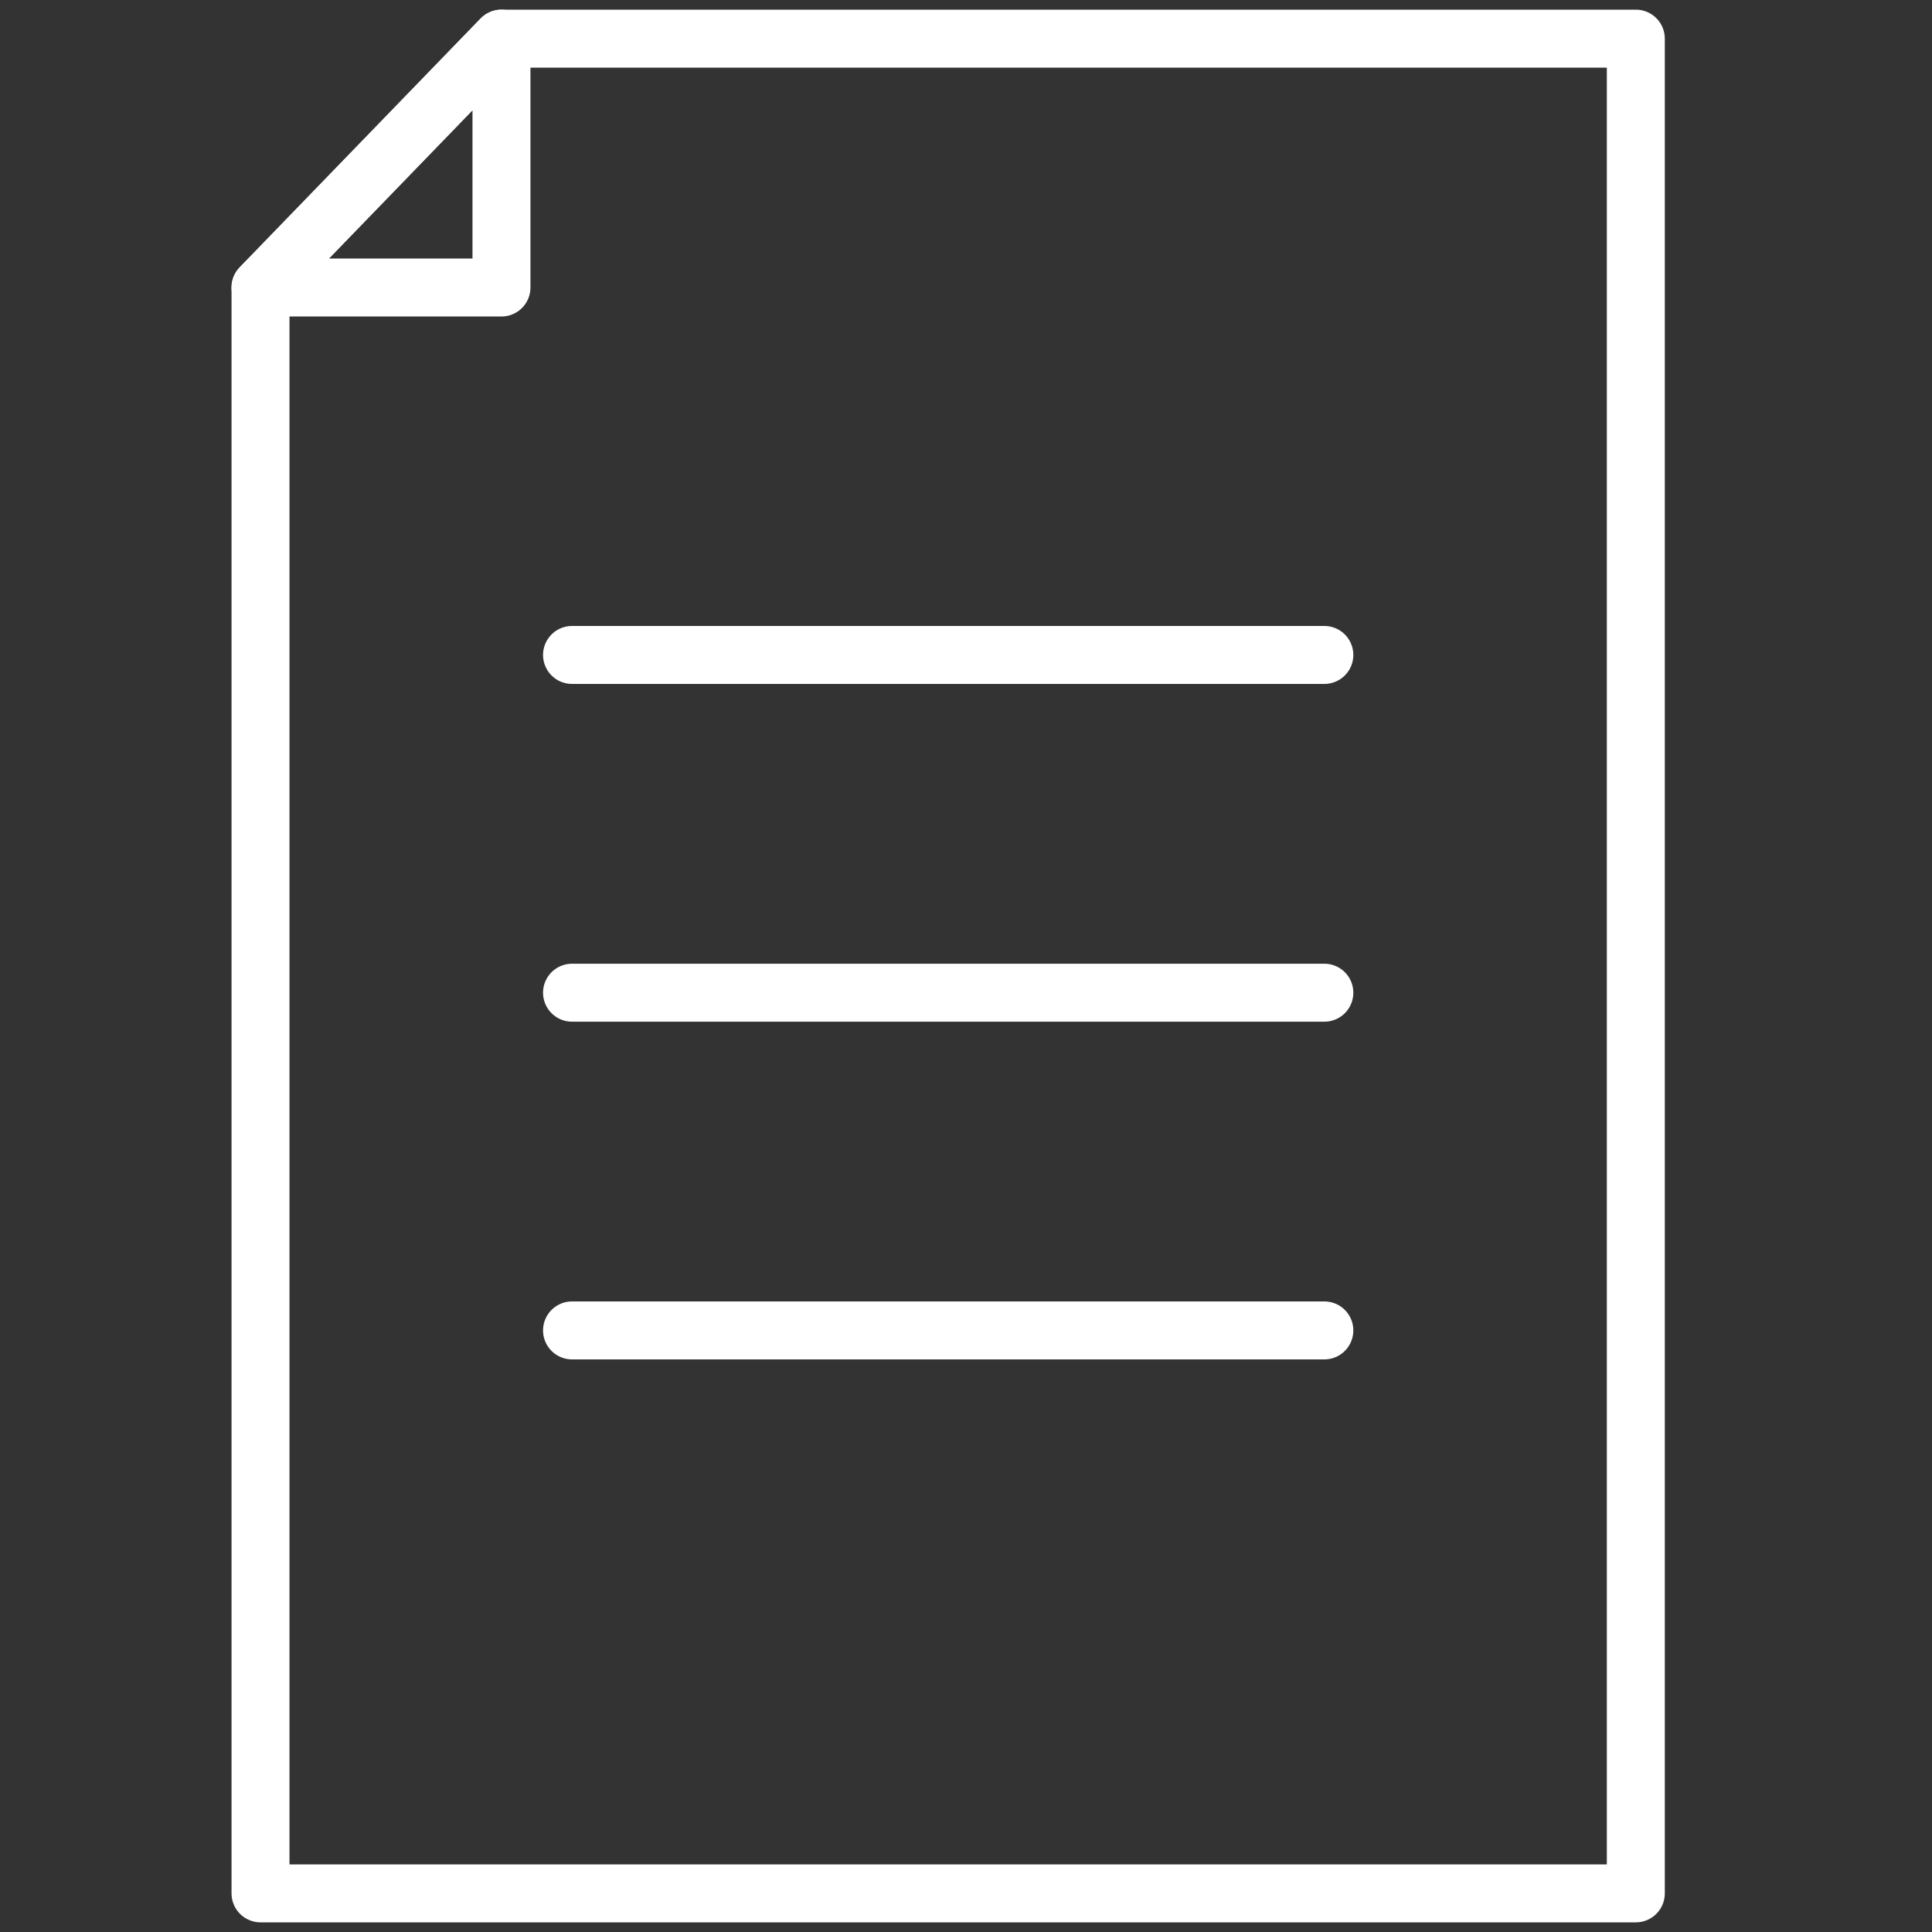 <?xml version="1.0" encoding="UTF-8"?> <svg xmlns="http://www.w3.org/2000/svg" width="50" height="50" viewBox="0 0 50 50" fill="none"><rect x="0" y="0" width="50" height="50" fill="#333333" stroke="none"/><path d="M12.978 1L6.742 7.441V49H42.335V1H12.978Z" stroke="#FFFFFF" stroke-width="1.5" stroke-miterlimit="10" stroke-linecap="round" stroke-linejoin="round"></path><path d="M12.978 7.441H6.742L12.978 1V7.441Z" stroke="#FFFFFF" stroke-width="1.5" stroke-miterlimit="10" stroke-linecap="round" stroke-linejoin="round"></path><path d="M14.804 16.95H34.274" stroke="#FFFFFF" stroke-width="1.5" stroke-miterlimit="10" stroke-linecap="round" stroke-linejoin="round"></path><path d="M14.804 25.691H34.274" stroke="#FFFFFF" stroke-width="1.5" stroke-miterlimit="10" stroke-linecap="round" stroke-linejoin="round"></path><path d="M14.804 34.431H34.274" stroke="#FFFFFF" stroke-width="1.5" stroke-miterlimit="10" stroke-linecap="round" stroke-linejoin="round"></path></svg> 